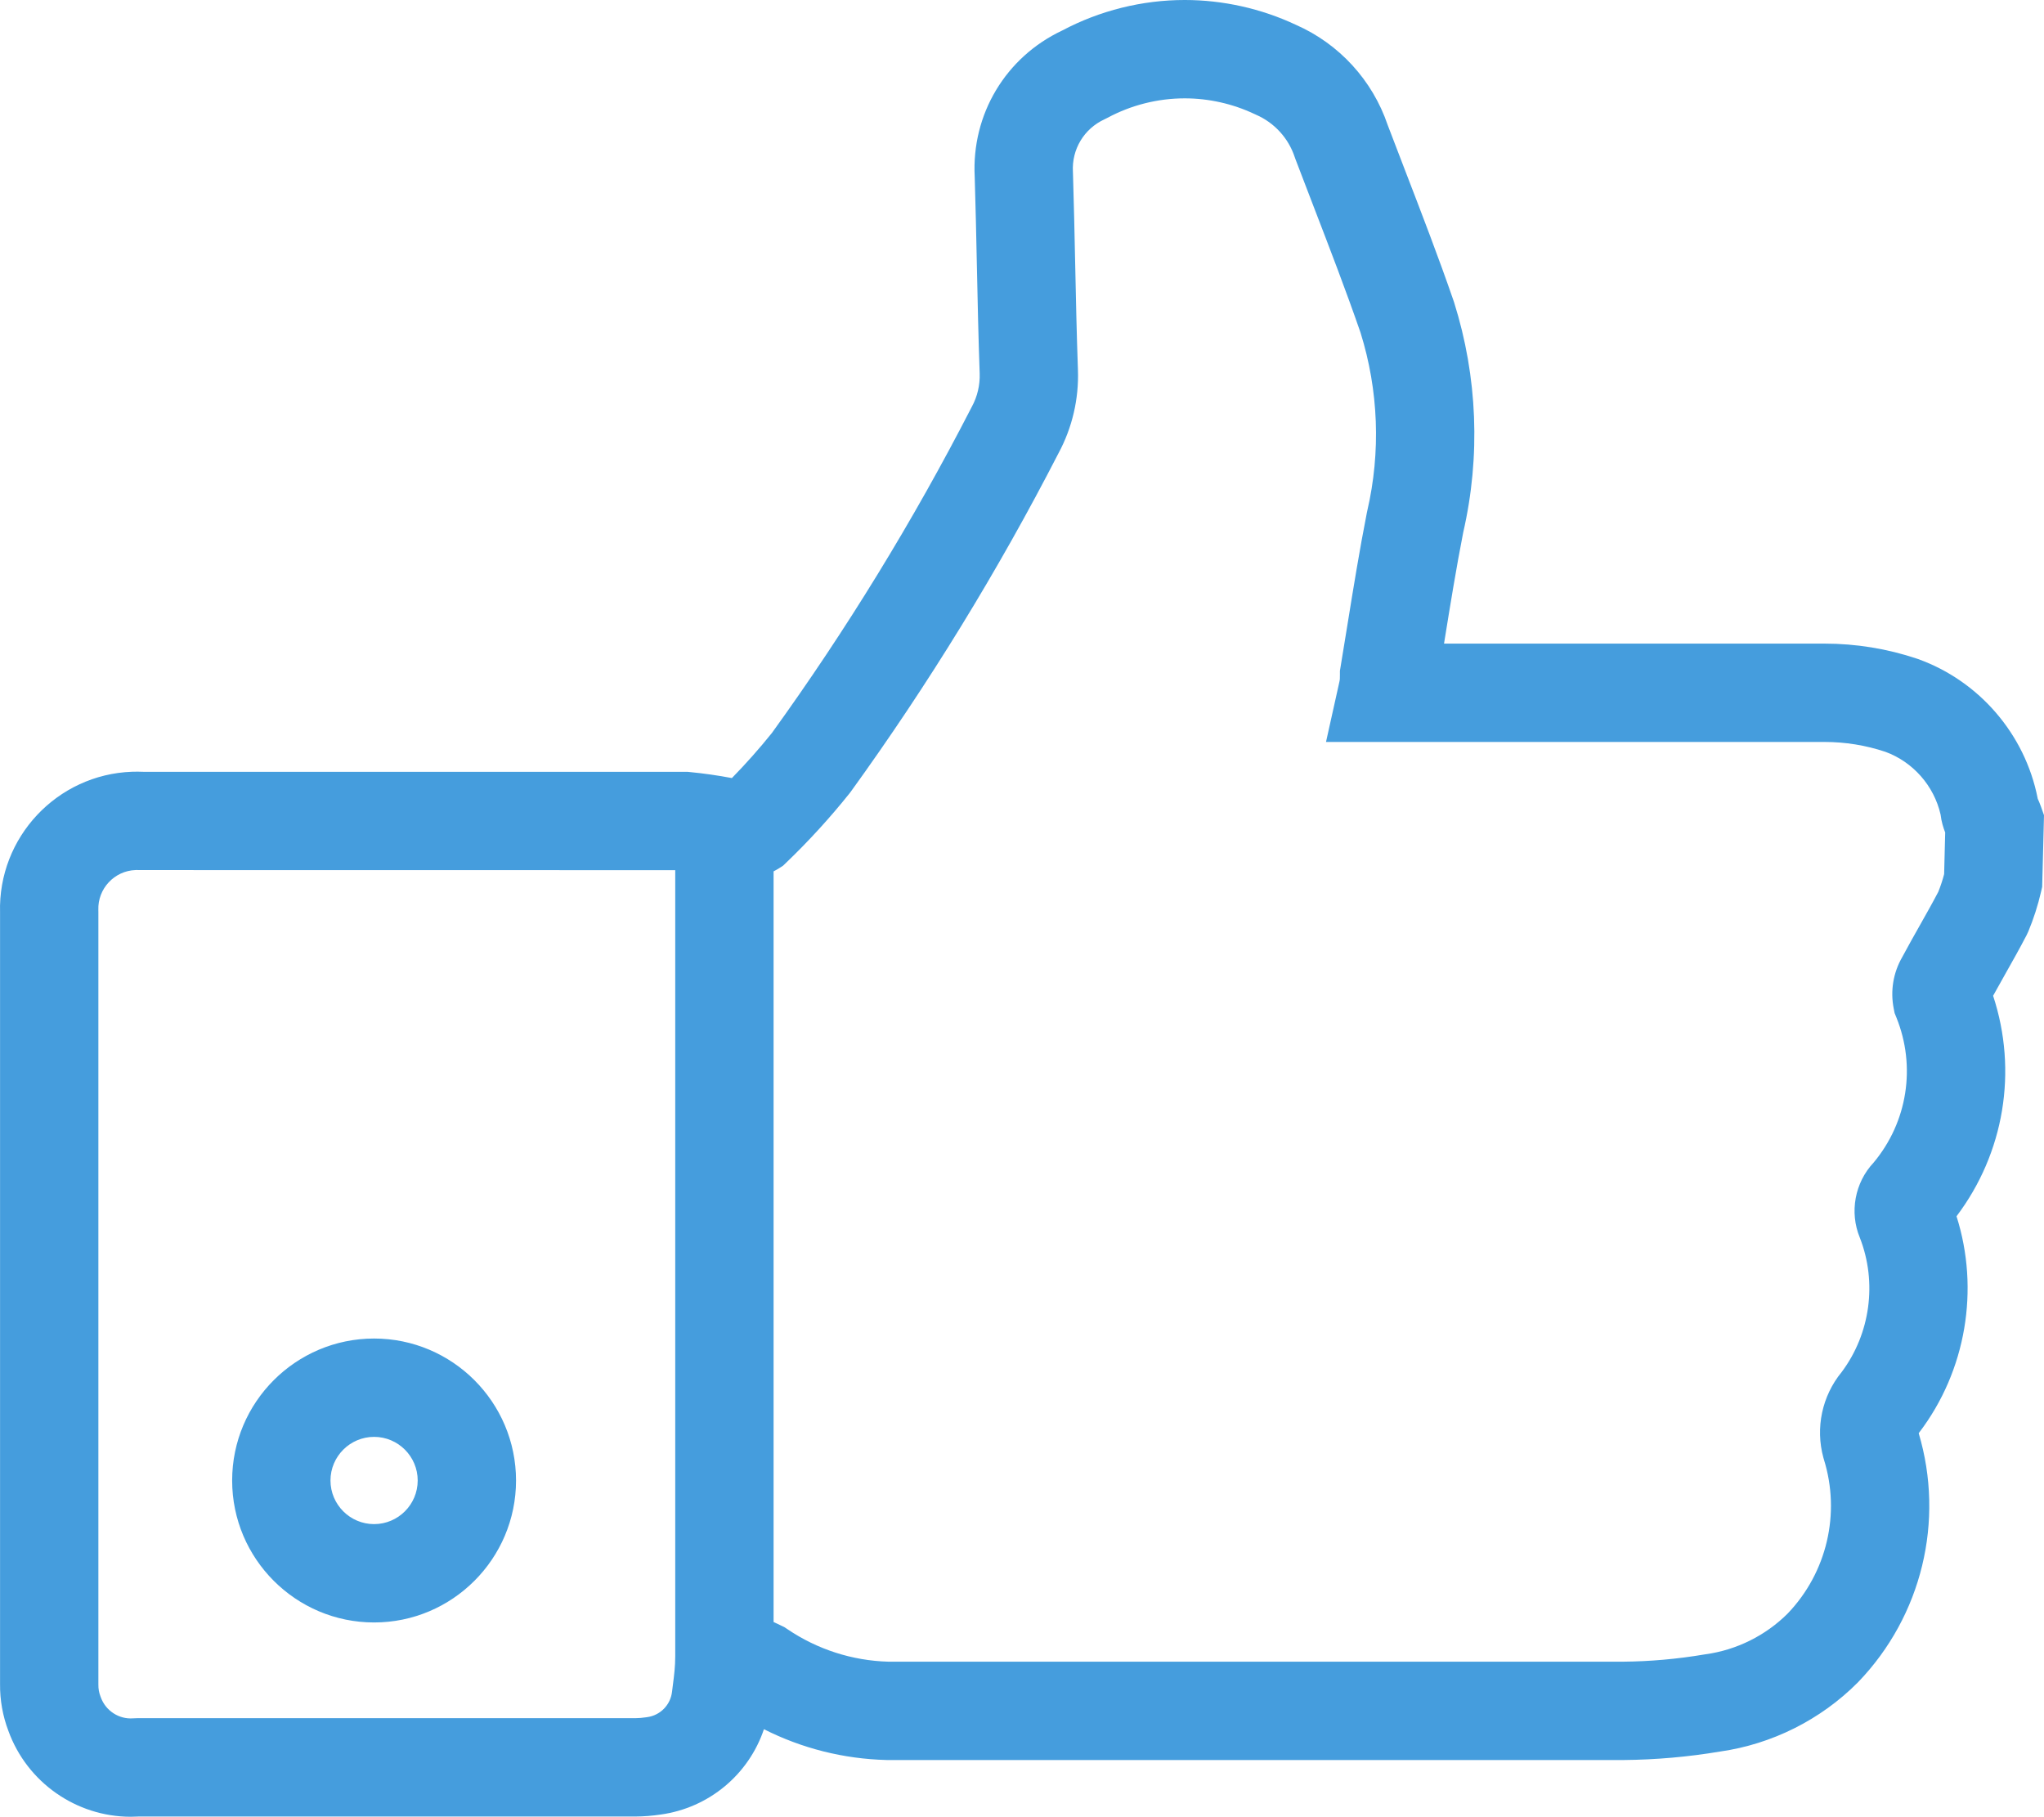 <?xml version="1.0" encoding="utf-8"?>
<!-- Generator: Adobe Illustrator 17.0.0, SVG Export Plug-In . SVG Version: 6.00 Build 0)  -->
<!DOCTYPE svg PUBLIC "-//W3C//DTD SVG 1.1//EN" "http://www.w3.org/Graphics/SVG/1.1/DTD/svg11.dtd">
<svg version="1.1" id="Layer_1" xmlns="http://www.w3.org/2000/svg" xmlns:xlink="http://www.w3.org/1999/xlink" x="0px" y="0px"
	 width="332.59px" height="295.569px" viewBox="255.782 87.163 332.59 295.569"
	 enable-background="new 255.782 87.163 332.59 295.569" xml:space="preserve">
<path fill="#459DDD" d="M587.883,218.406c-0.183-0.517-0.376-0.957-0.53-1.299l-0.023-0.117
	c-2.045-10.362-9.488-19.021-19.426-22.599l-0.162-0.056c-4.867-1.635-9.939-2.464-15.12-2.464h-61.876
	c0.025-0.157,0.051-0.314,0.077-0.472c0.939-5.812,1.91-11.82,3.047-17.621c2.844-12.371,2.333-25.304-1.479-37.41l-0.068-0.206
	c-2.455-7.116-5.217-14.282-7.887-21.212c-0.956-2.482-1.912-4.964-2.856-7.447c-2.468-7.282-7.9-13.211-14.942-16.306
	c-5.621-2.64-11.869-4.035-18.078-4.035c-6.935,0-13.826,1.718-19.949,4.969c-9.195,4.329-14.763,13.628-14.228,23.789
	c0.148,4.777,0.251,9.662,0.351,14.388c0.121,5.766,0.247,11.727,0.457,17.605c0.067,1.888-0.373,3.763-1.274,5.422l-0.085,0.161
	c-9.438,18.37-20.353,36.168-32.444,52.907c-2.042,2.543-4.225,5.003-6.514,7.342c-2.275-0.431-4.579-0.76-6.879-0.981l-0.382-0.037
	H279.09c-0.597-0.027-1.191-0.029-1.8-0.01c-12.229,0.428-21.842,10.685-21.499,22.898l0,125.514
	c-0.027,2.616,0.429,5.183,1.356,7.629c3.03,8.361,11.022,13.972,19.917,13.972c0.425,0,0.854-0.013,1.283-0.039h80.838
	c1.366-0.01,2.74-0.117,4.084-0.319c7.933-1.09,14.365-6.577,16.816-13.885c6.173,3.119,12.968,4.836,19.944,5.01l119.944,0.003
	c5.238-0.046,10.513-0.509,15.678-1.378c8.439-1.195,16.391-5.176,22.402-11.218l0.092-0.094
	c10.347-10.745,14.092-26.211,9.838-40.48l0.102-0.135c7.609-10.009,9.837-23.257,6.053-35.157
	c7.774-10.288,9.984-23.639,5.954-35.874c0.644-1.176,1.309-2.354,2.002-3.581c1.141-2.019,2.319-4.106,3.439-6.264l0.282-0.604
	c0.874-2.093,1.573-4.275,2.08-6.484l0.18-0.783l0.297-11.656L587.883,218.406z M365.134,362.375
	c-0.241,2.157-1.911,3.863-4.061,4.15l-0.155,0.022c-0.604,0.093-1.224,0.142-1.787,0.146h-81.054l-0.611,0.023
	c-2.334,0.189-4.503-1.243-5.285-3.43l-0.065-0.177c-0.223-0.58-0.333-1.189-0.326-1.895V235.493l-0.005-0.28
	c-0.121-3.464,2.599-6.382,6.058-6.503l0.223-0.004c0.122,0,0.244,0.003,0.366,0.011l87.223,0.013v117.04v10.779
	c0,1.776-0.183,3.188-0.377,4.682L365.134,362.375z M572.123,229.38c-0.257,0.978-0.576,1.943-0.953,2.881
	c-0.943,1.8-1.947,3.579-3.008,5.457c-0.938,1.661-1.907,3.377-2.848,5.138c-1.47,2.533-1.966,5.495-1.397,8.376l0.147,0.748
	l0.286,0.707c3.235,7.992,1.812,17.022-3.71,23.626c-3.049,3.244-3.946,8.062-2.24,12.195c2.854,7.268,1.724,15.627-2.954,21.875
	c-3.189,3.89-4.3,9.08-2.969,13.942l0.079,0.27c2.747,8.81,0.49,18.41-5.891,25.071c-3.582,3.579-8.313,5.932-13.332,6.625
	l-0.241,0.037c-4.366,0.74-8.827,1.135-13.188,1.173H400.336c-5.879-0.164-11.56-1.993-16.433-5.292l-0.443-0.3l-0.479-0.238
	c-0.437-0.217-0.881-0.421-1.325-0.625V228.923c0.292-0.15,0.579-0.309,0.857-0.485l0.677-0.43l0.579-0.556
	c3.638-3.494,7.081-7.263,10.231-11.203l0.235-0.309c12.592-17.415,23.959-35.938,33.787-55.055
	c2.233-4.149,3.325-8.83,3.157-13.542c-0.206-5.762-0.33-11.664-0.45-17.372c-0.102-4.796-0.206-9.755-0.358-14.642l-0.009-0.207
	c-0.21-3.668,1.813-7.027,5.154-8.557l0.462-0.23c3.853-2.075,8.203-3.172,12.58-3.172c3.899,0,7.824,0.882,11.349,2.551l0.24,0.109
	c2.983,1.293,5.281,3.805,6.304,6.891l0.115,0.325c0.971,2.555,1.955,5.109,2.939,7.664c2.606,6.765,5.302,13.759,7.655,20.573
	c2.939,9.396,3.316,19.43,1.092,29.023l-0.057,0.265c-1.2,6.106-2.201,12.295-3.169,18.281c-0.366,2.27-0.733,4.54-1.111,6.805
	l-0.108,0.653v0.662c0,0.627,0,0.74-0.095,1.168l-2.167,9.737h81.121c3.369,0,6.697,0.539,9.893,1.602
	c4.513,1.653,7.921,5.537,8.987,10.211c0.133,1.163,0.447,2.149,0.749,2.913L572.123,229.38z M316.652,304.927
	c-12.735,0-23.096,10.361-23.096,23.097s10.361,23.096,23.096,23.096s23.096-10.36,23.096-23.096S329.387,304.927,316.652,304.927z
	 M316.652,335.12c-3.913,0-7.096-3.184-7.096-7.096c0-3.913,3.183-7.097,7.096-7.097s7.096,3.184,7.096,7.097
	C323.748,331.936,320.565,335.12,316.652,335.12z"/>
</svg>
